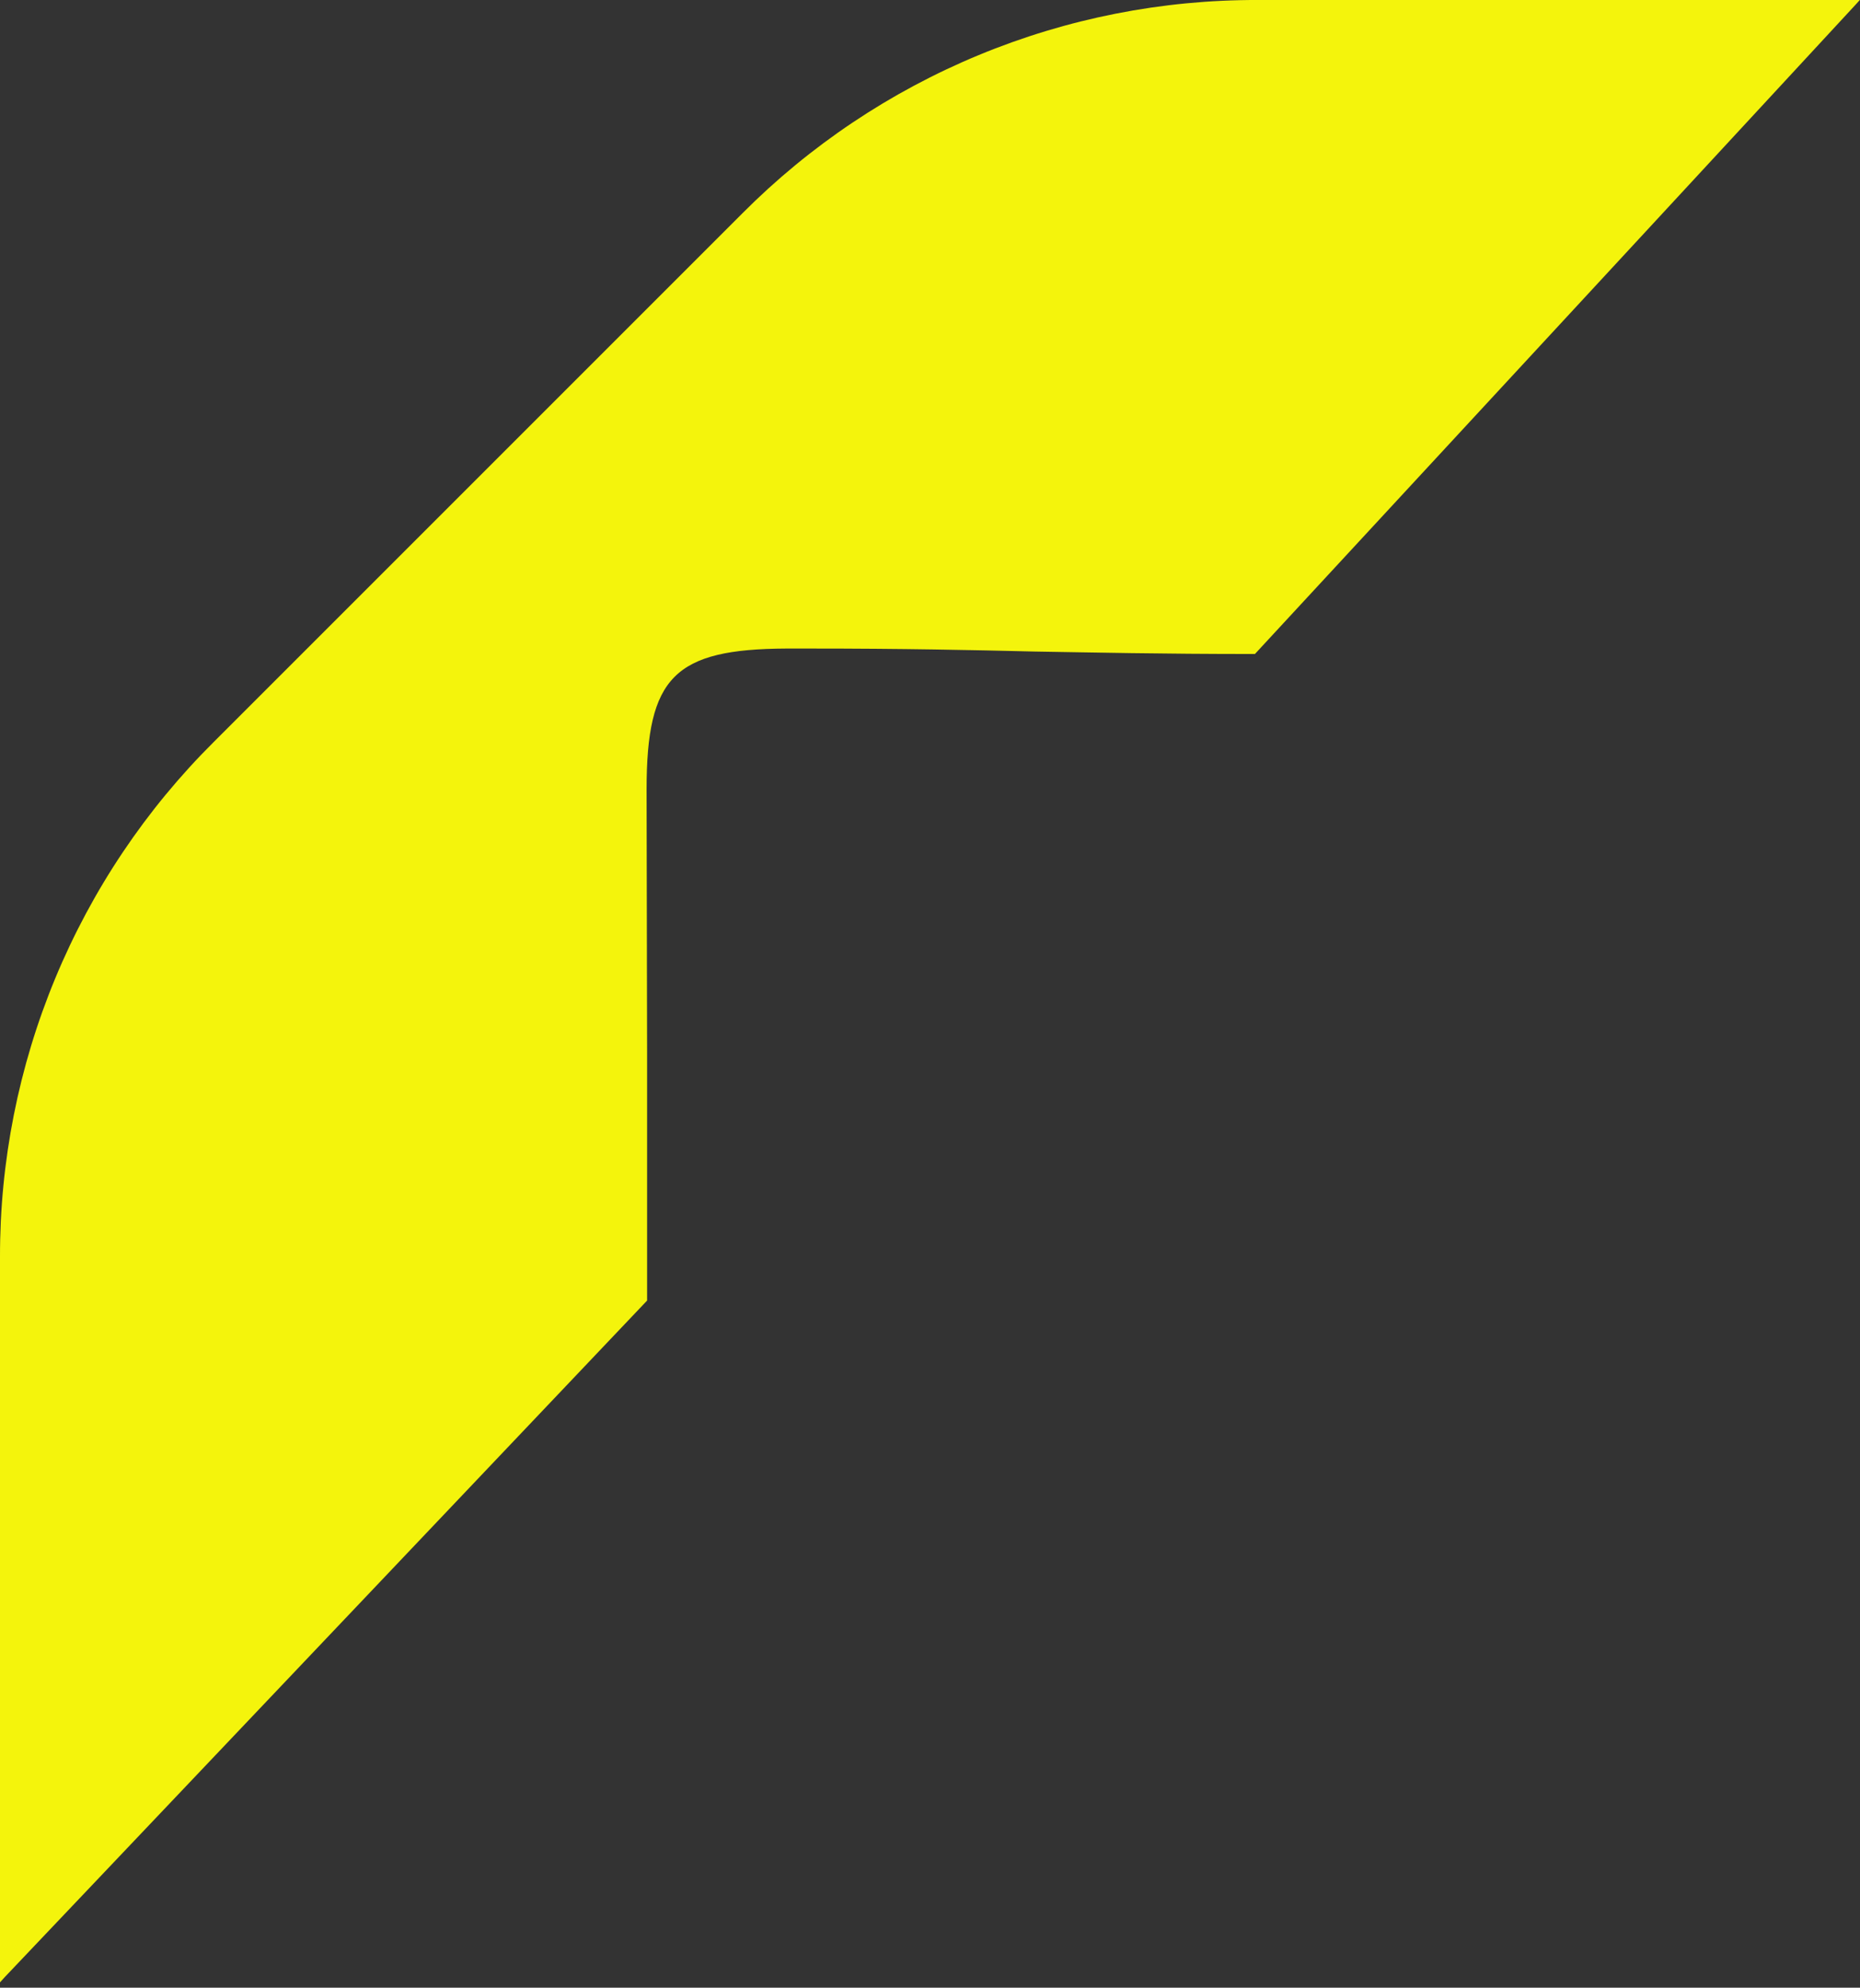 <svg width="204" height="218" viewBox="0 0 204 218" fill="none" xmlns="http://www.w3.org/2000/svg">
<rect x="0" y="0" width="204" height="218" fill="#333333" stroke="none"/>
<path d="M0 217.417V137.906C-0.023 127.399 2.039 116.991 6.065 107.285C10.092 97.579 16.004 88.768 23.458 81.362L81.419 23.401C88.83 15.956 97.643 10.055 107.35 6.038C117.056 2.022 127.462 -0.031 137.966 0H203.979L203.488 0.543L137.637 71.728C127.137 71.728 120.168 71.564 113.42 71.456C106.508 71.291 99.32 71.129 88.604 71.129H86.264C73.964 71.184 70.916 74.228 70.916 86.585L70.972 115.377V142.641L0.544 216.817L0 217.417Z" fill="#F4F40C"/>
</svg>
 